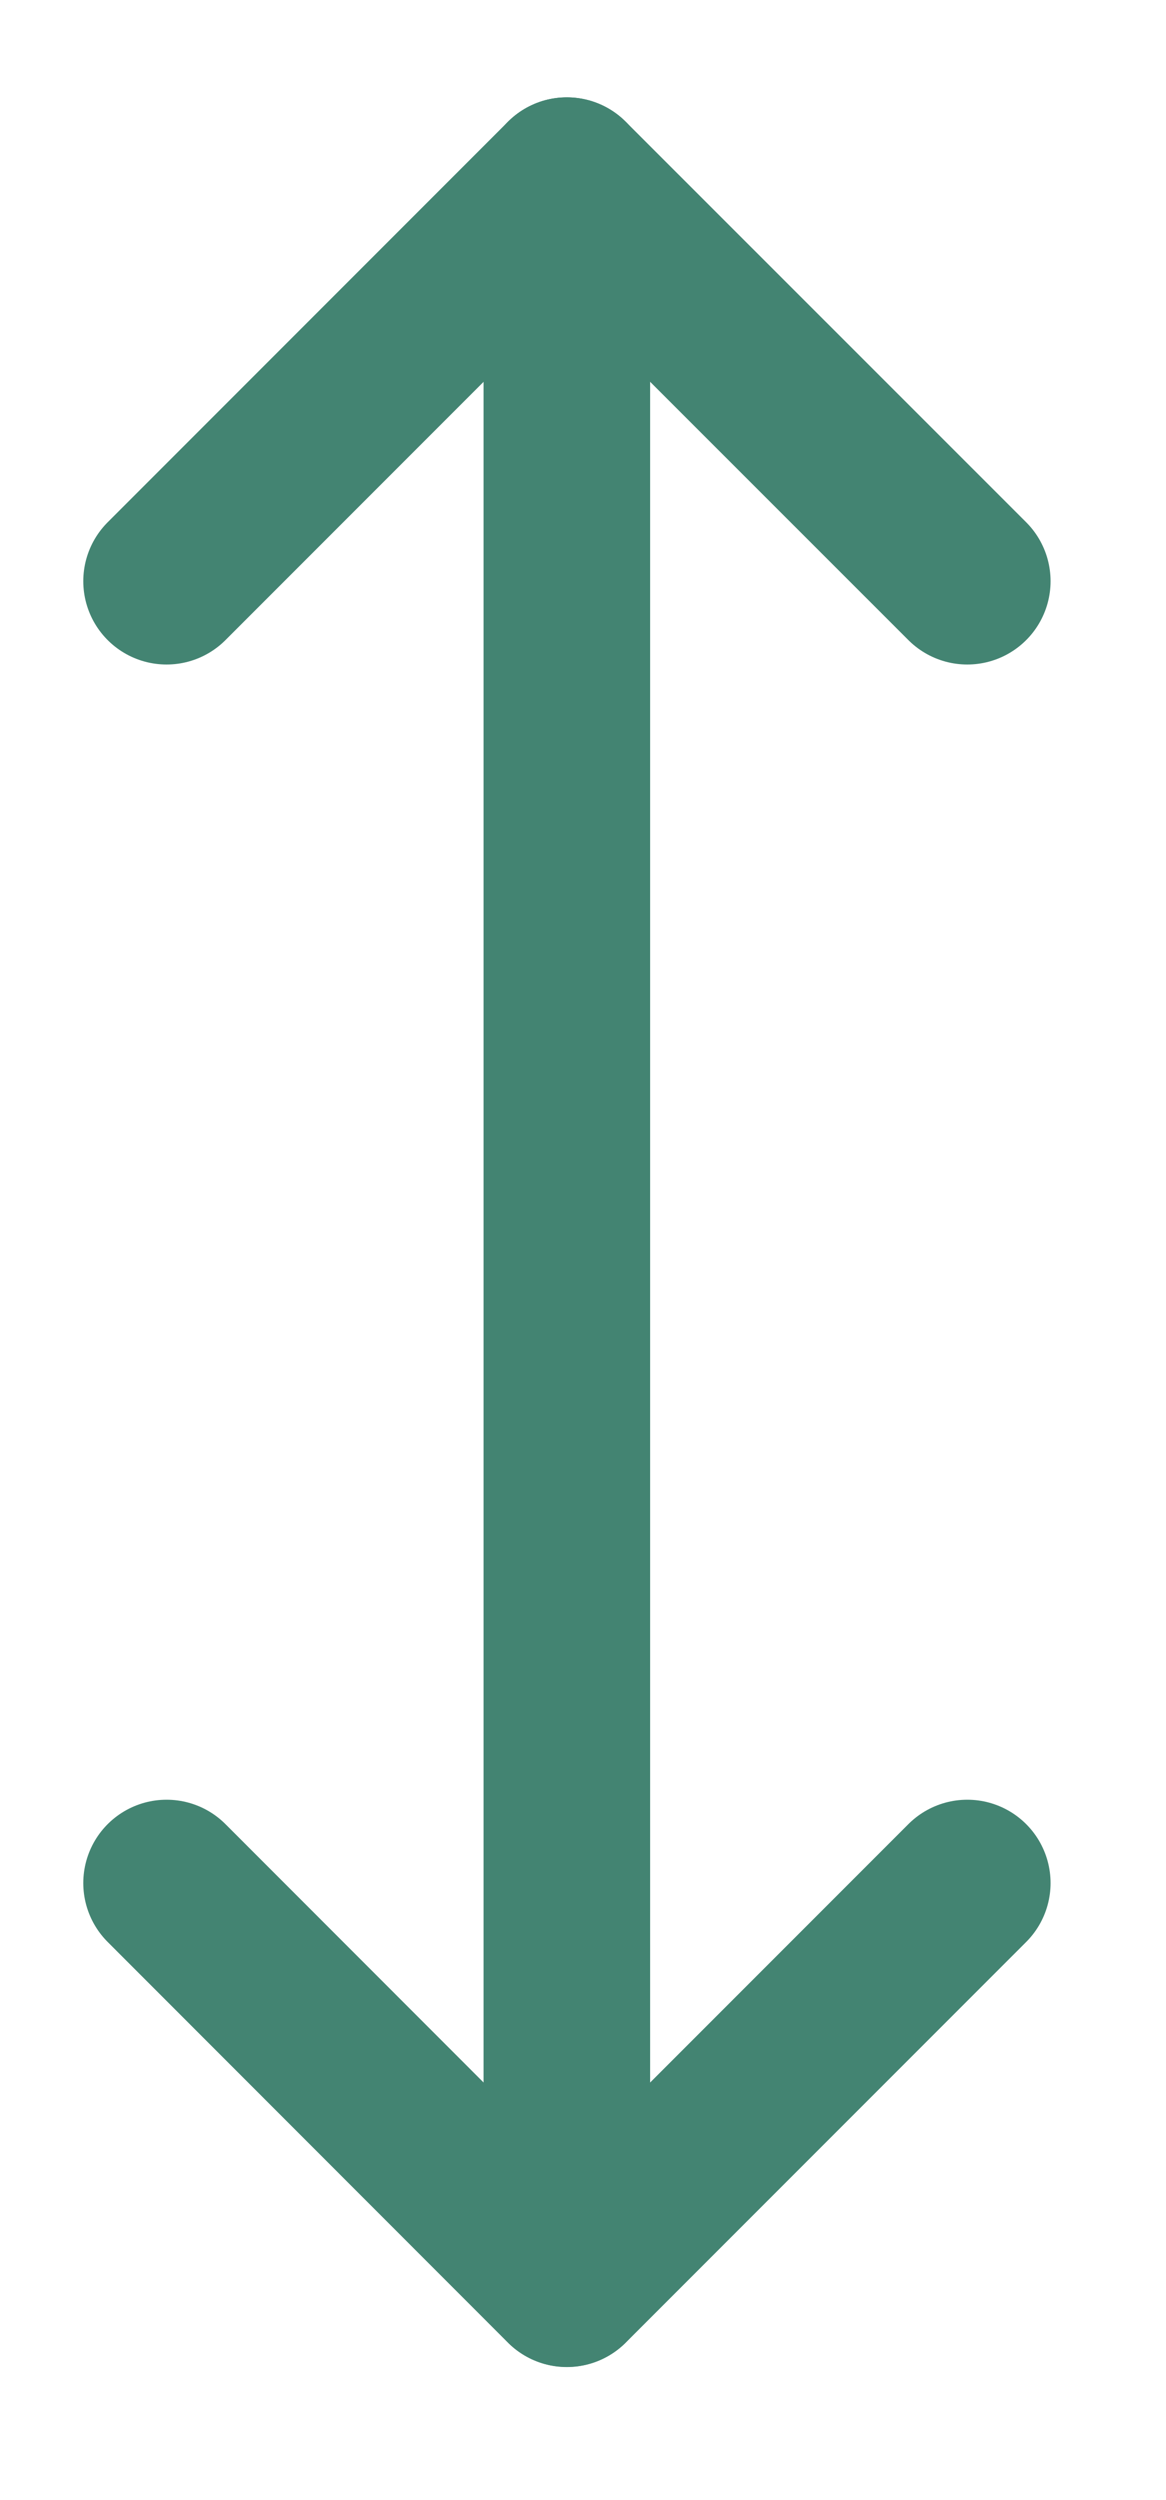 <svg width="7" height="15" viewBox="0 0 7 15" fill="none" xmlns="http://www.w3.org/2000/svg">
<path d="M3.403 1.084L3.403 13.701" stroke="#438472" stroke-linecap="round" stroke-linejoin="round"/>
<path d="M1 3.487L3.403 1.084L5.807 3.487" stroke="#438472" stroke-linecap="round" stroke-linejoin="round"/>
<path d="M1 11.298L3.403 13.702L5.807 11.298" stroke="#438472" stroke-linecap="round" stroke-linejoin="round"/>
</svg>

